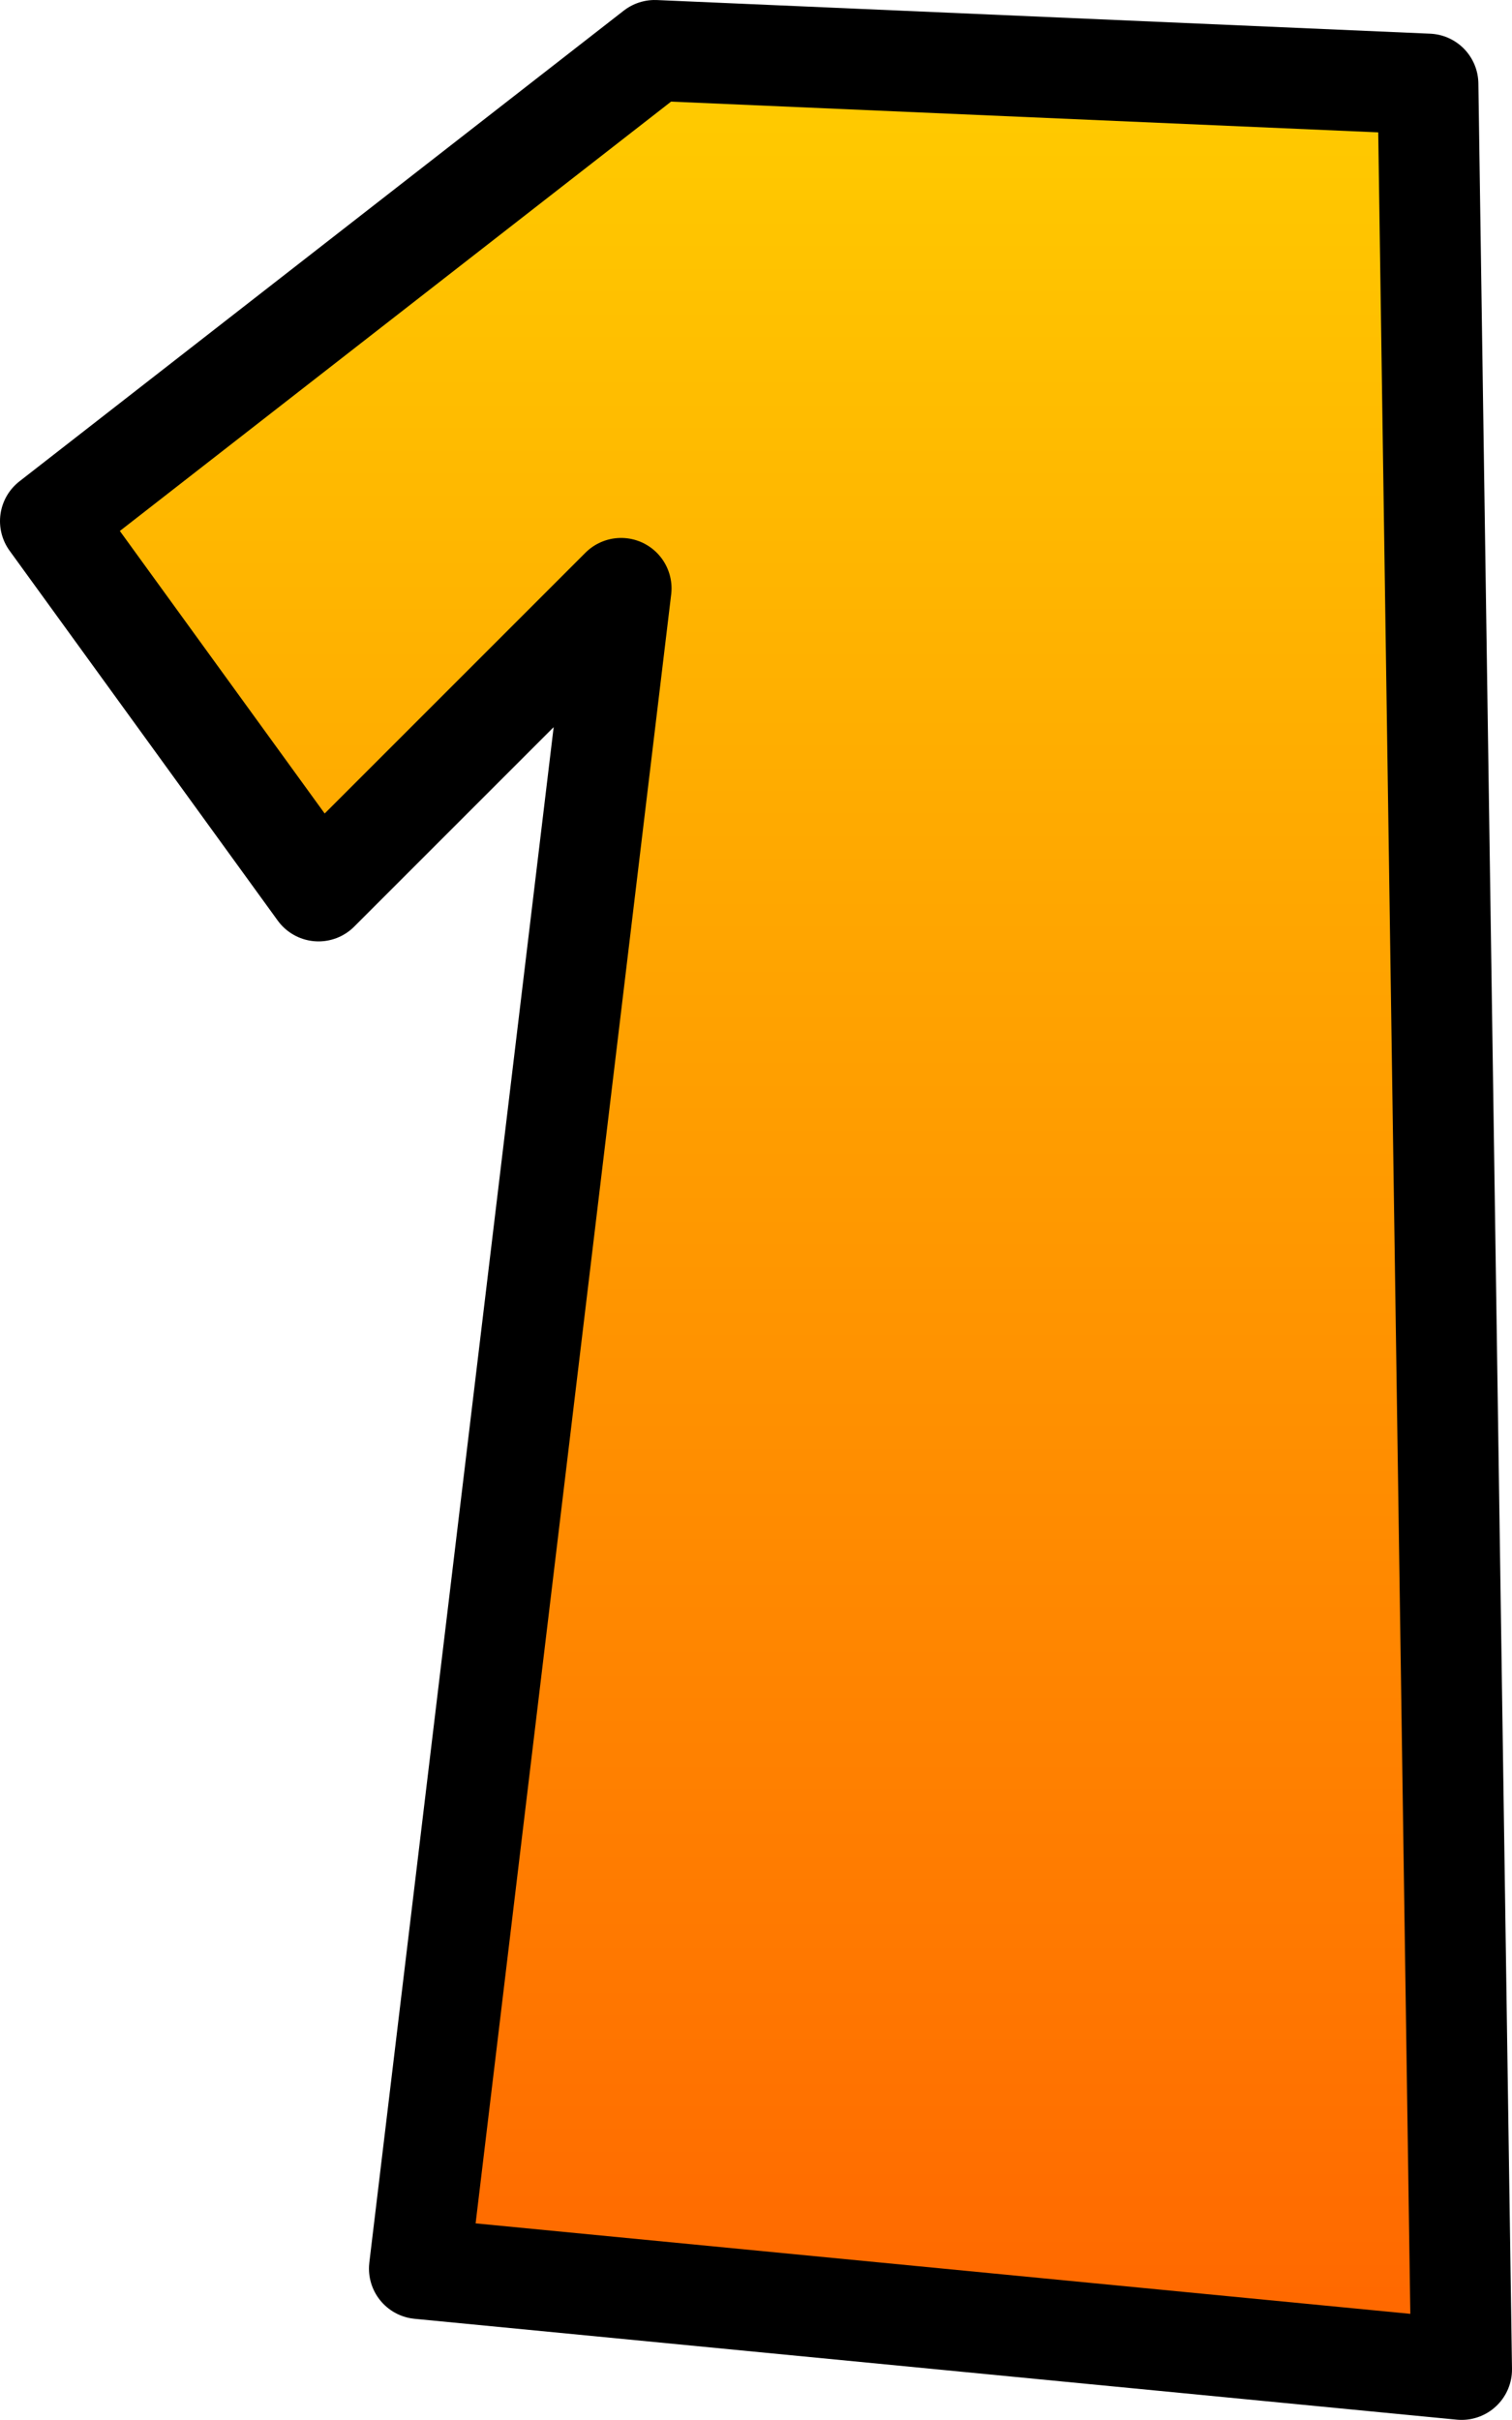 <?xml version="1.0" encoding="UTF-8" standalone="no"?>
<svg xmlns:xlink="http://www.w3.org/1999/xlink" height="143.95px" width="89.95px" xmlns="http://www.w3.org/2000/svg">
  <g transform="matrix(1.0, 0.0, 0.0, 1.0, 3.0, 3.0)">
    <path d="M35.95 0.0 L81.95 2.0 83.95 137.95 21.95 131.95 33.95 32.0 15.95 50.0 0.0 28.0 35.95 0.0" fill="url(#gradient0)" fill-rule="evenodd" stroke="none"/>
    <path d="M35.95 0.0 L81.95 2.0 83.95 137.95 21.95 131.95 33.95 32.0 15.95 50.0 0.0 28.0 35.95 0.0 Z" fill="none" stroke="#000000" stroke-linecap="round" stroke-linejoin="round" stroke-width="6.0"/>
  </g>
  <defs>
    <linearGradient gradientTransform="matrix(0.0, -0.084, 0.051, 0.0, 41.95, 69.0)" gradientUnits="userSpaceOnUse" id="gradient0" spreadMethod="pad" x1="-819.2" x2="819.2">
      <stop offset="0.0" stop-color="#ff6600"/>
      <stop offset="1.0" stop-color="#ffcc00"/>
    </linearGradient>
  </defs>
</svg>
